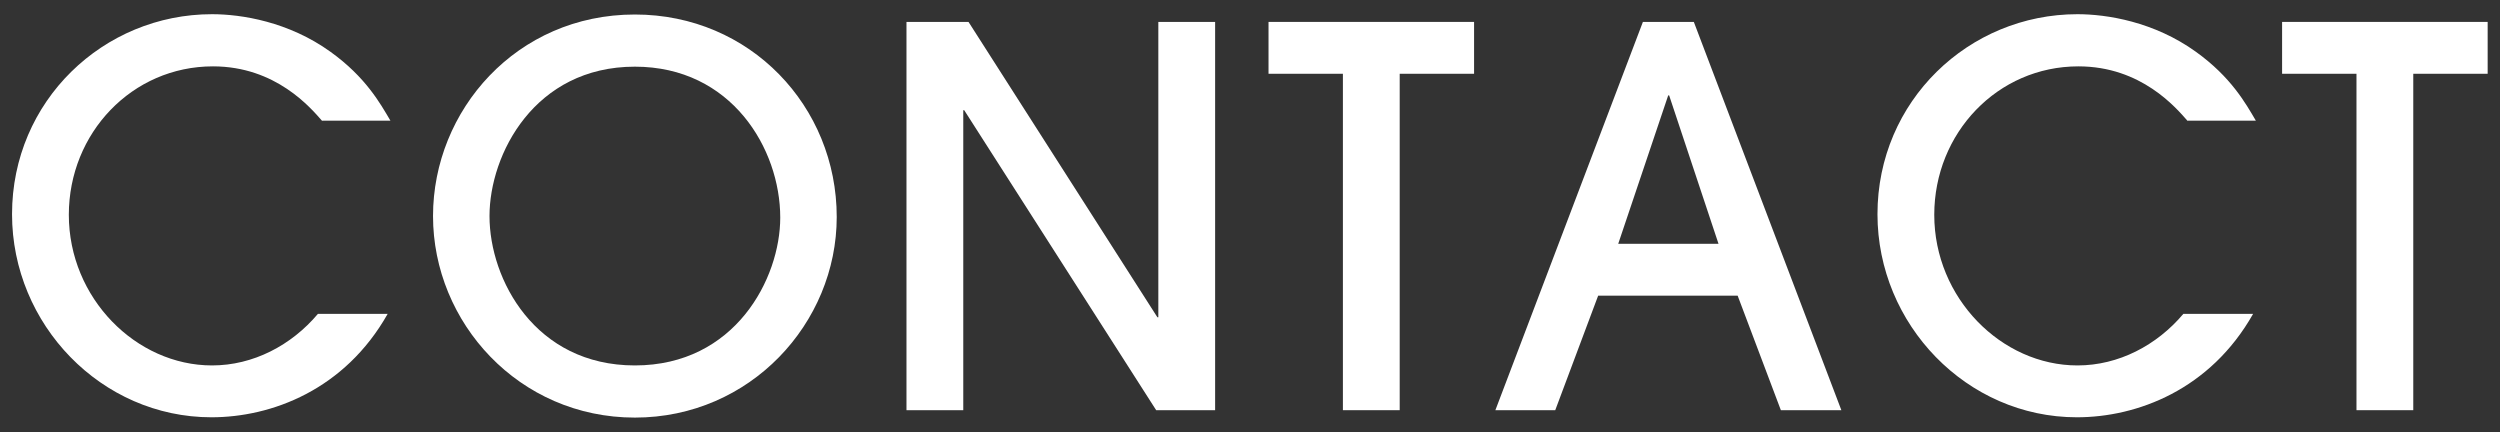 <?xml version="1.0" encoding="utf-8"?>
<!-- Generator: Adobe Illustrator 24.1.2, SVG Export Plug-In . SVG Version: 6.00 Build 0)  -->
<svg version="1.1" xmlns="http://www.w3.org/2000/svg" xmlns:xlink="http://www.w3.org/1999/xlink" x="0px"
	 y="0px" viewBox="0 0 81 14" style="enable-background:new 0 0 81 14;" xml:space="preserve">
<rect x="0" y="0" width="81" height="14" fill="#333333" stroke="none"/>
<style type="text/css">
	path{fill:#FFFFFF;}
</style>

<g>
	<g>
		<path class="st0" d="M10.44,3.92c-0.37-0.42-1.5-1.77-3.54-1.77c-2.62,0-4.67,2.16-4.67,4.81c0,2.7,2.18,4.88,4.64,4.88
			c1.33,0,2.57-0.65,3.43-1.67h2.26c-1.39,2.46-3.76,3.35-5.71,3.35c-3.57,0-6.46-3.01-6.46-6.58c0-3.67,2.96-6.48,6.48-6.48
			c0.95,0,2.48,0.24,3.84,1.22c1.14,0.82,1.61,1.67,1.94,2.23H10.44z"/>
		<path class="st0" d="M20.57,13.53c-3.76,0-6.54-3.08-6.54-6.53c0-3.42,2.7-6.53,6.54-6.53c3.74,0,6.54,2.98,6.54,6.56
			C27.11,10.47,24.31,13.53,20.57,13.53z M20.57,2.16c-3.25,0-4.71,2.84-4.71,4.84c0,2.06,1.48,4.84,4.71,4.84
			c3.25,0,4.71-2.82,4.71-4.79C25.28,4.82,23.7,2.16,20.57,2.16z"/>
		<path class="st0" d="M37.46,13.29l-6.22-9.72h-0.03v9.72h-1.84V0.71h2.01l6.12,9.57h0.03V0.71h1.84v12.58H37.46z"/>
		<path class="st0" d="M43.51,13.29V2.39h-2.41V0.71h6.66v1.68h-2.41v10.9H43.51z"/>
		<path class="st0" d="M57.7,13.29L56.3,9.58h-4.52l-1.39,3.71h-1.94l4.78-12.58h1.65l4.78,12.58H57.7z M55.68,7.9l-1.6-4.81h-0.03
			L52.43,7.9H55.68z"/>
		<path class="st0" d="M70.88,3.92c-0.37-0.42-1.5-1.77-3.54-1.77c-2.62,0-4.67,2.16-4.67,4.81c0,2.7,2.18,4.88,4.64,4.88
			c1.33,0,2.57-0.65,3.43-1.67h2.26c-1.39,2.46-3.76,3.35-5.71,3.35c-3.57,0-6.46-3.01-6.46-6.58c0-3.67,2.96-6.48,6.48-6.48
			c0.95,0,2.48,0.24,3.84,1.22c1.14,0.82,1.61,1.67,1.94,2.23H70.88z"/>
		<path class="st0" d="M76.35,13.29V2.39h-2.41V0.71h6.66v1.68h-2.41v10.9H76.35z"/>
	</g>
</g>
</svg>
